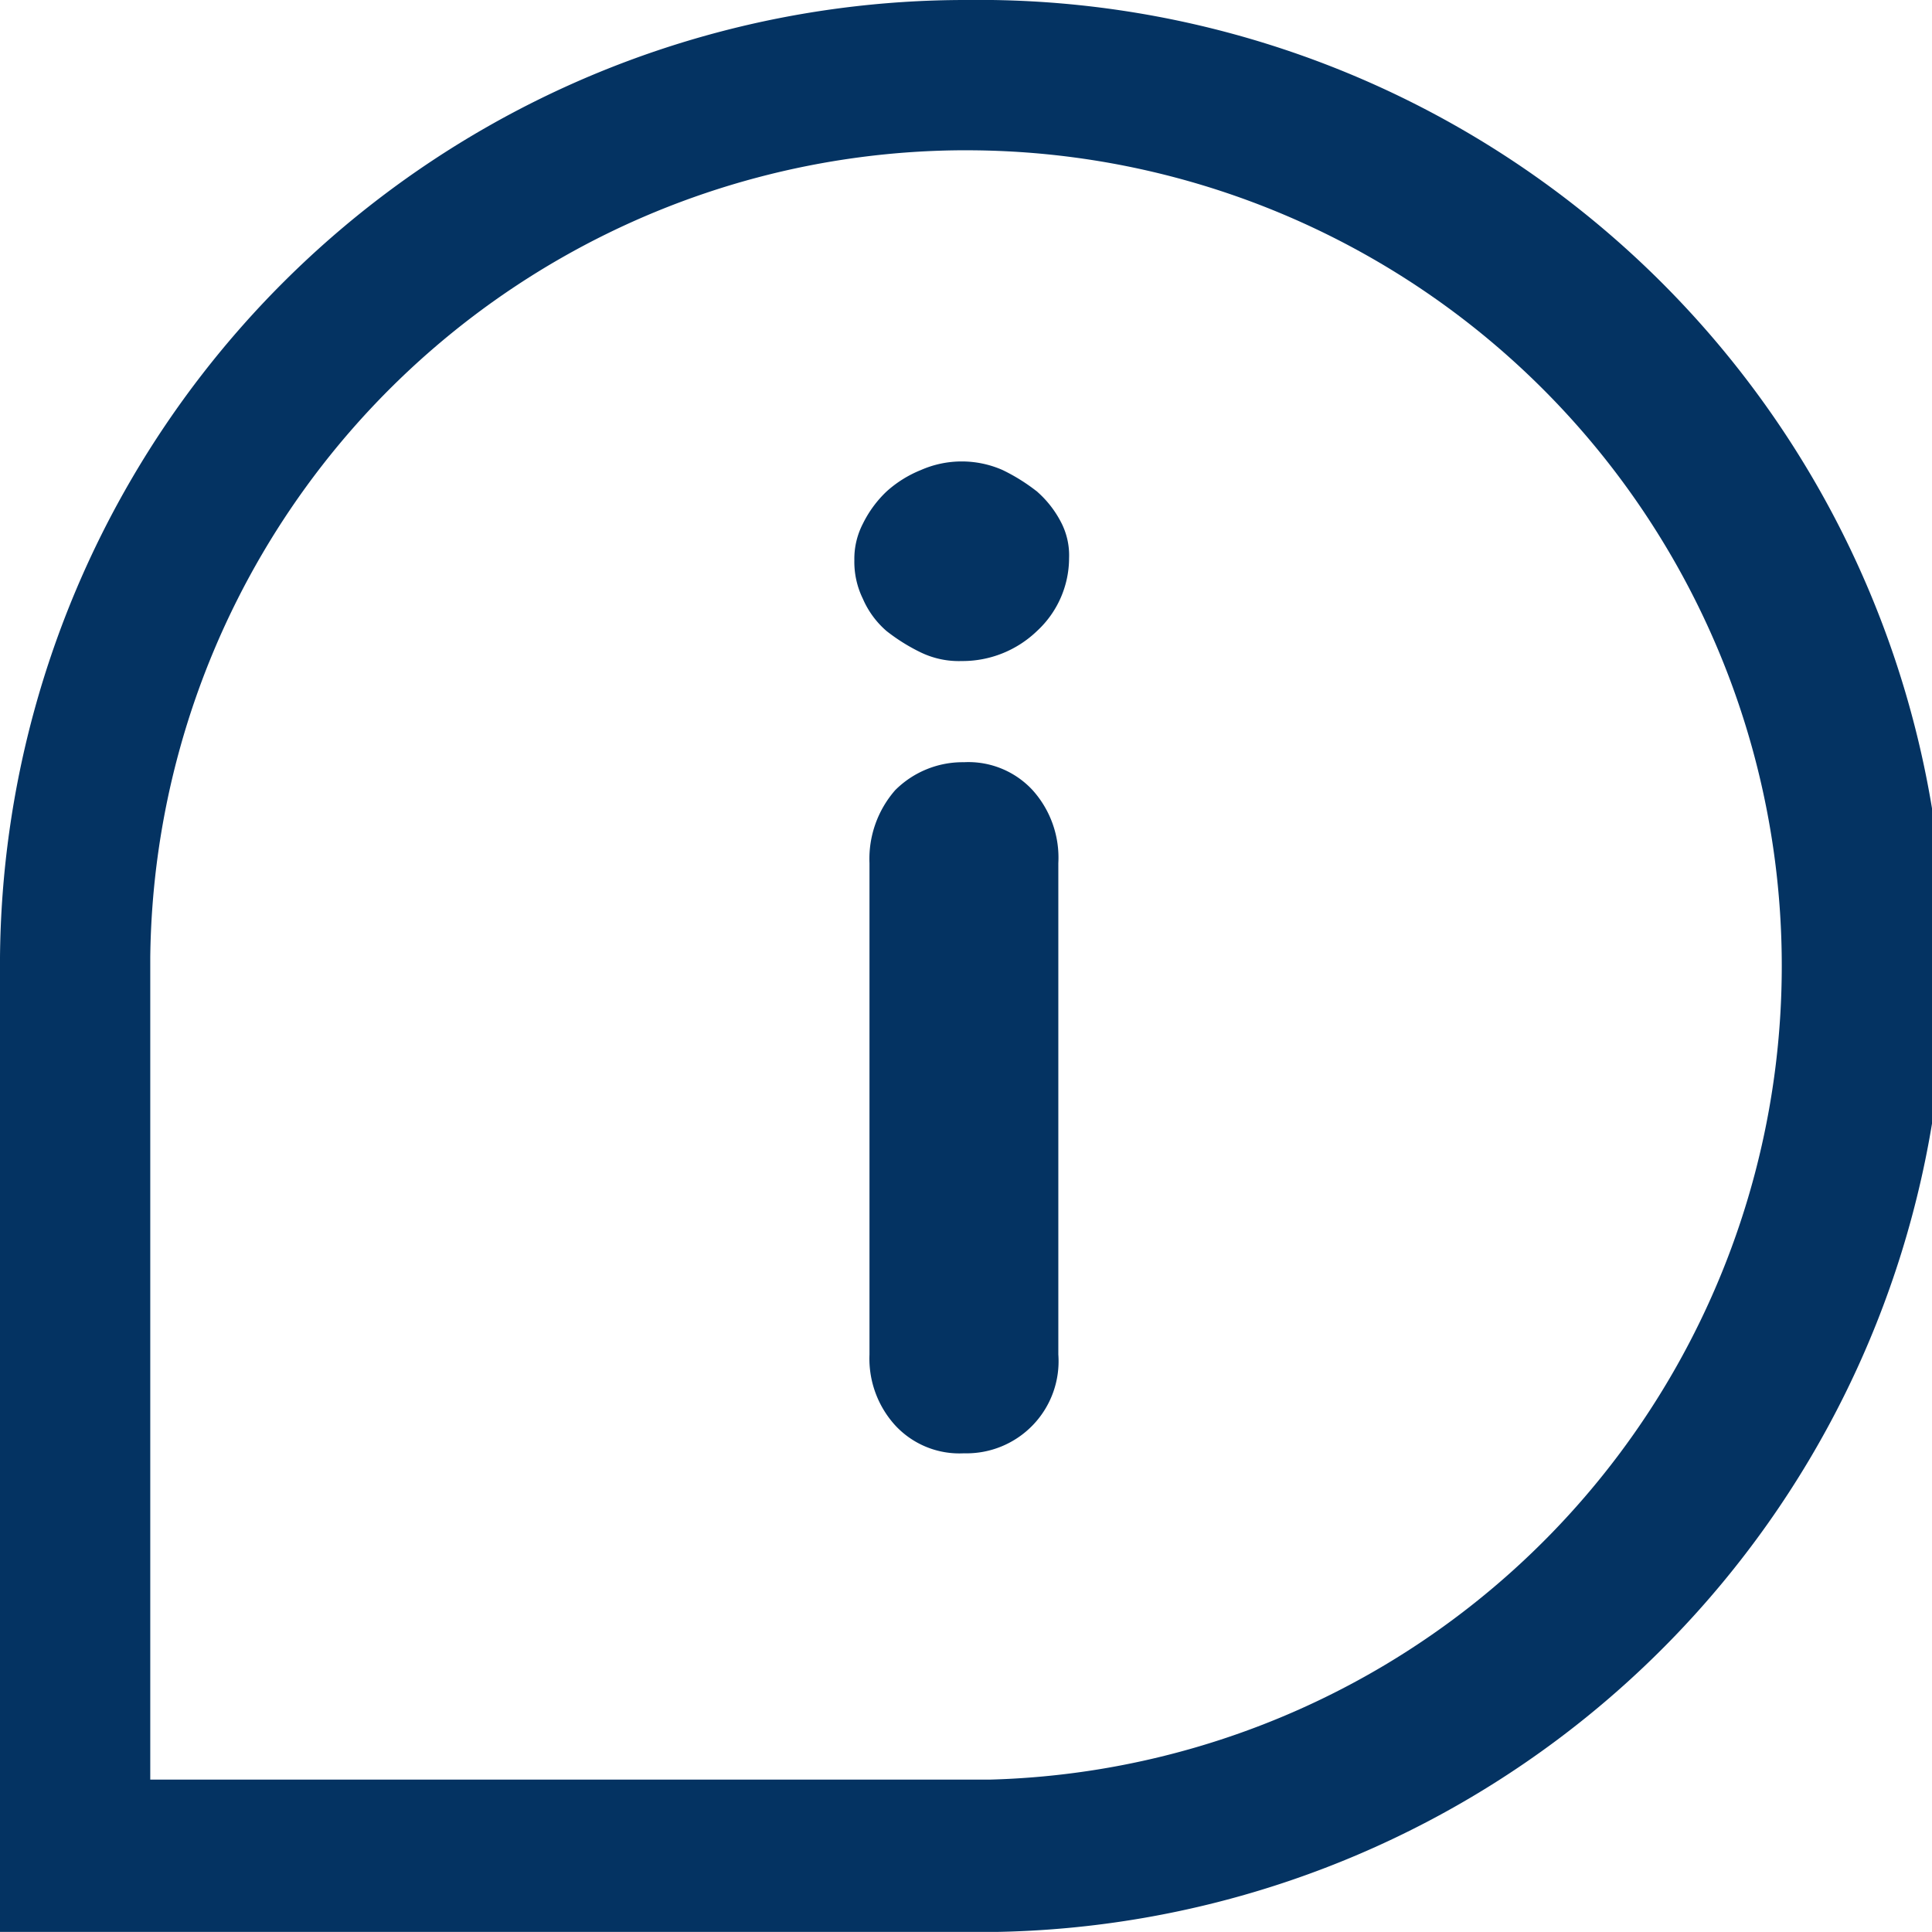 <svg id="medicines-information-hub-icon" xmlns="http://www.w3.org/2000/svg" xmlns:xlink="http://www.w3.org/1999/xlink" width="71" height="70.997" viewBox="0 0 71 70.997">
  <defs>
    <clipPath id="clip-path">
      <rect id="Rectangle_4133" data-name="Rectangle 4133" width="71" height="70.997" fill="#043362"/>
    </clipPath>
  </defs>
  <g id="Group_51009" data-name="Group 51009" clip-path="url(#clip-path)">
    <path id="Path_44677" data-name="Path 44677" d="M35.5,5.523A29.964,29.964,0,0,1,65.479,35.5,29.909,29.909,0,0,1,36.369,65.4H5.522V35.183A30,30,0,0,1,35.5,5.522M35.5,0A35.486,35.486,0,0,0,0,35.183V71H36.446A35.5,35.5,0,0,0,35.5,0Z" fill="#043362"/>
    <path id="Path_44678" data-name="Path 44678" d="M127.295,68.053a3.653,3.653,0,0,1-1.183,2.681,3.948,3.948,0,0,1-2.761,1.1,3.221,3.221,0,0,1-1.5-.314,6.878,6.878,0,0,1-1.264-.789,3.284,3.284,0,0,1-.869-1.183,3.089,3.089,0,0,1-.314-1.421,2.806,2.806,0,0,1,.314-1.341,4.161,4.161,0,0,1,.869-1.183,4.244,4.244,0,0,1,1.264-.789,3.726,3.726,0,0,1,3,0,6.878,6.878,0,0,1,1.264.789,3.832,3.832,0,0,1,.869,1.1A2.632,2.632,0,0,1,127.295,68.053ZM126.9,97.319a3.384,3.384,0,0,1-3.47,3.63,3.212,3.212,0,0,1-2.524-1.026,3.643,3.643,0,0,1-.946-2.6l0-18.064a3.836,3.836,0,0,1,.946-2.681,3.506,3.506,0,0,1,2.524-1.026,3.212,3.212,0,0,1,2.524,1.026,3.708,3.708,0,0,1,.946,2.681Z" transform="translate(-88.007 -47.541)" fill="#043362"/>
  </g>
</svg>

